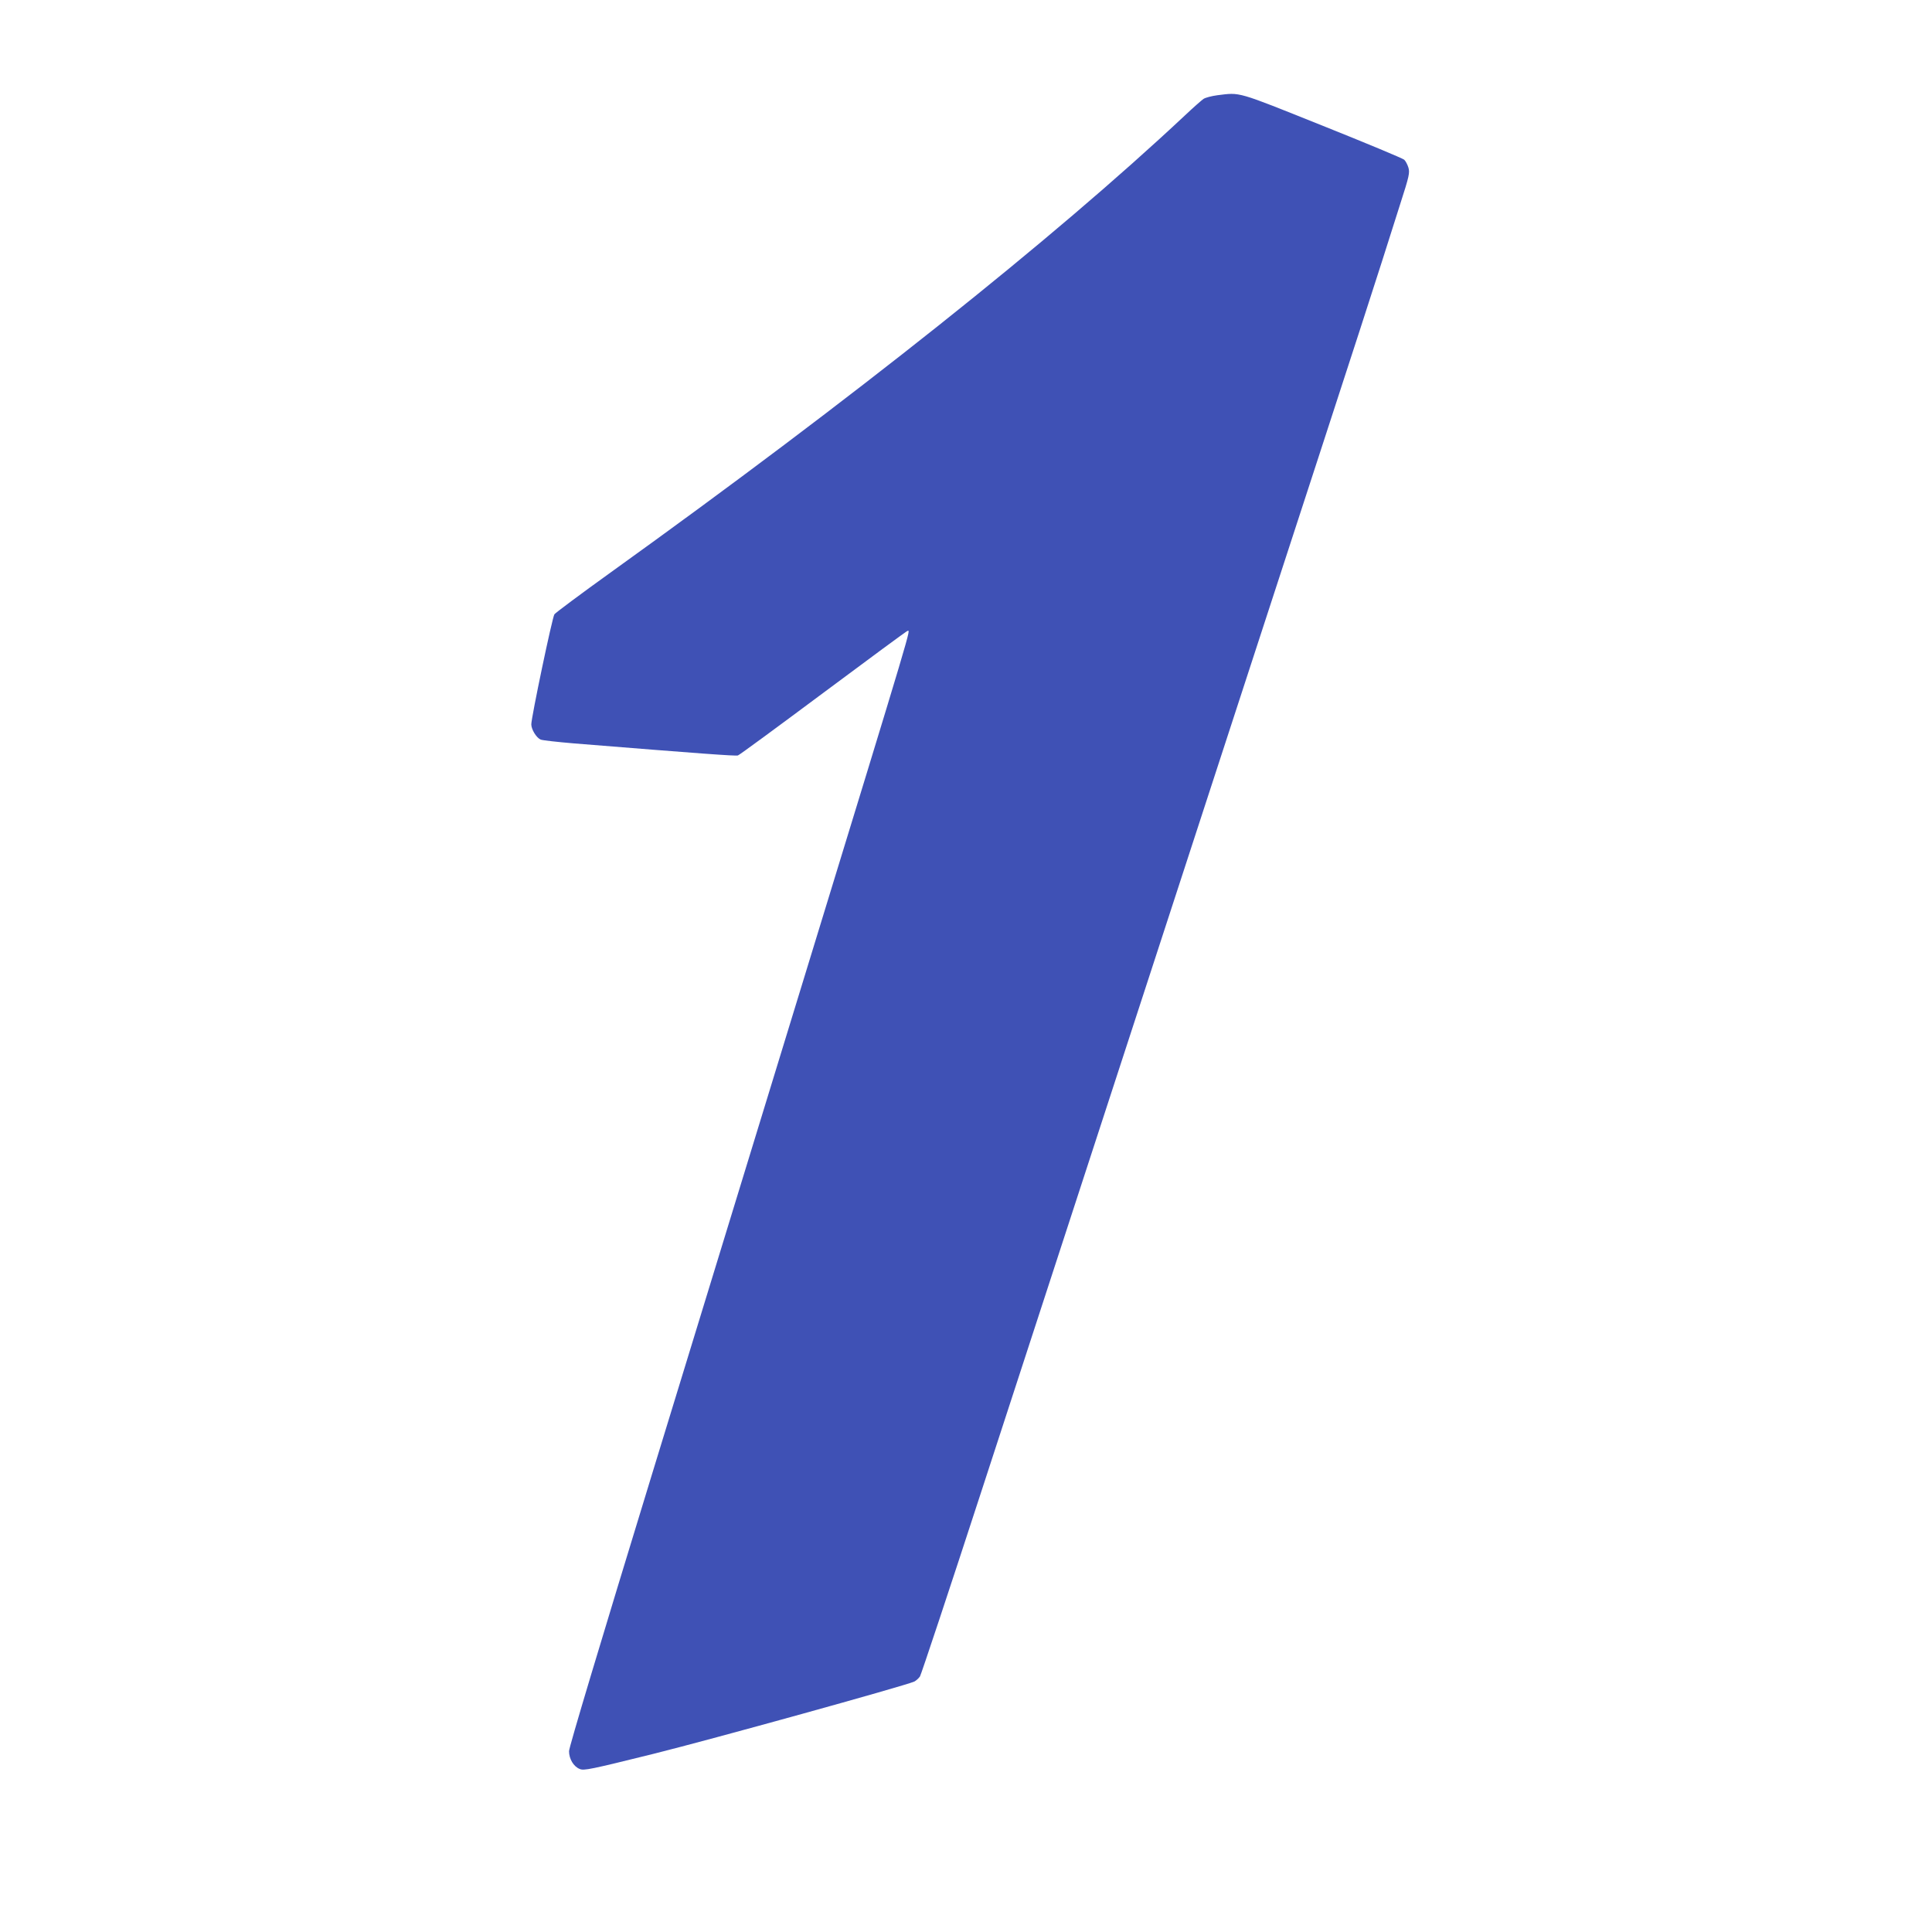 <?xml version="1.0" standalone="no"?>
<!DOCTYPE svg PUBLIC "-//W3C//DTD SVG 20010904//EN"
 "http://www.w3.org/TR/2001/REC-SVG-20010904/DTD/svg10.dtd">
<svg version="1.0" xmlns="http://www.w3.org/2000/svg"
 width="1280pt" height="1280pt" viewBox="0 0 1280 1280"
 preserveAspectRatio="xMidYMid meet">
<g transform="translate(0,1280) scale(0.1,-0.1)"
fill="#3f51b5" stroke="none">
<path d="M8065 12169 c-38 -5 -79 -16 -91 -24 -12 -8 -69 -58 -125 -111 -874
-819 -2199 -1874 -3801 -3025 -199 -143 -368 -269 -375 -279 -14 -20 -153
-683 -153 -729 0 -34 34 -89 62 -101 13 -5 111 -16 218 -25 842 -68 1075 -85
1089 -80 10 3 264 190 566 415 303 226 553 410 557 410 20 0 59 129 -699
-2345 -239 -781 -684 -2234 -989 -3228 -347 -1134 -554 -1823 -554 -1849 0
-51 30 -102 71 -118 28 -12 71 -3 487 100 386 96 1660 449 1729 479 12 6 29
21 38 34 8 13 195 575 414 1248 493 1511 1737 5329 2226 6829 200 613 389
1196 420 1295 31 99 86 272 122 384 60 186 64 207 54 241 -6 20 -19 44 -28 52
-10 9 -255 111 -545 227 -572 229 -538 219 -693 200z"/>
</g>
</svg>
